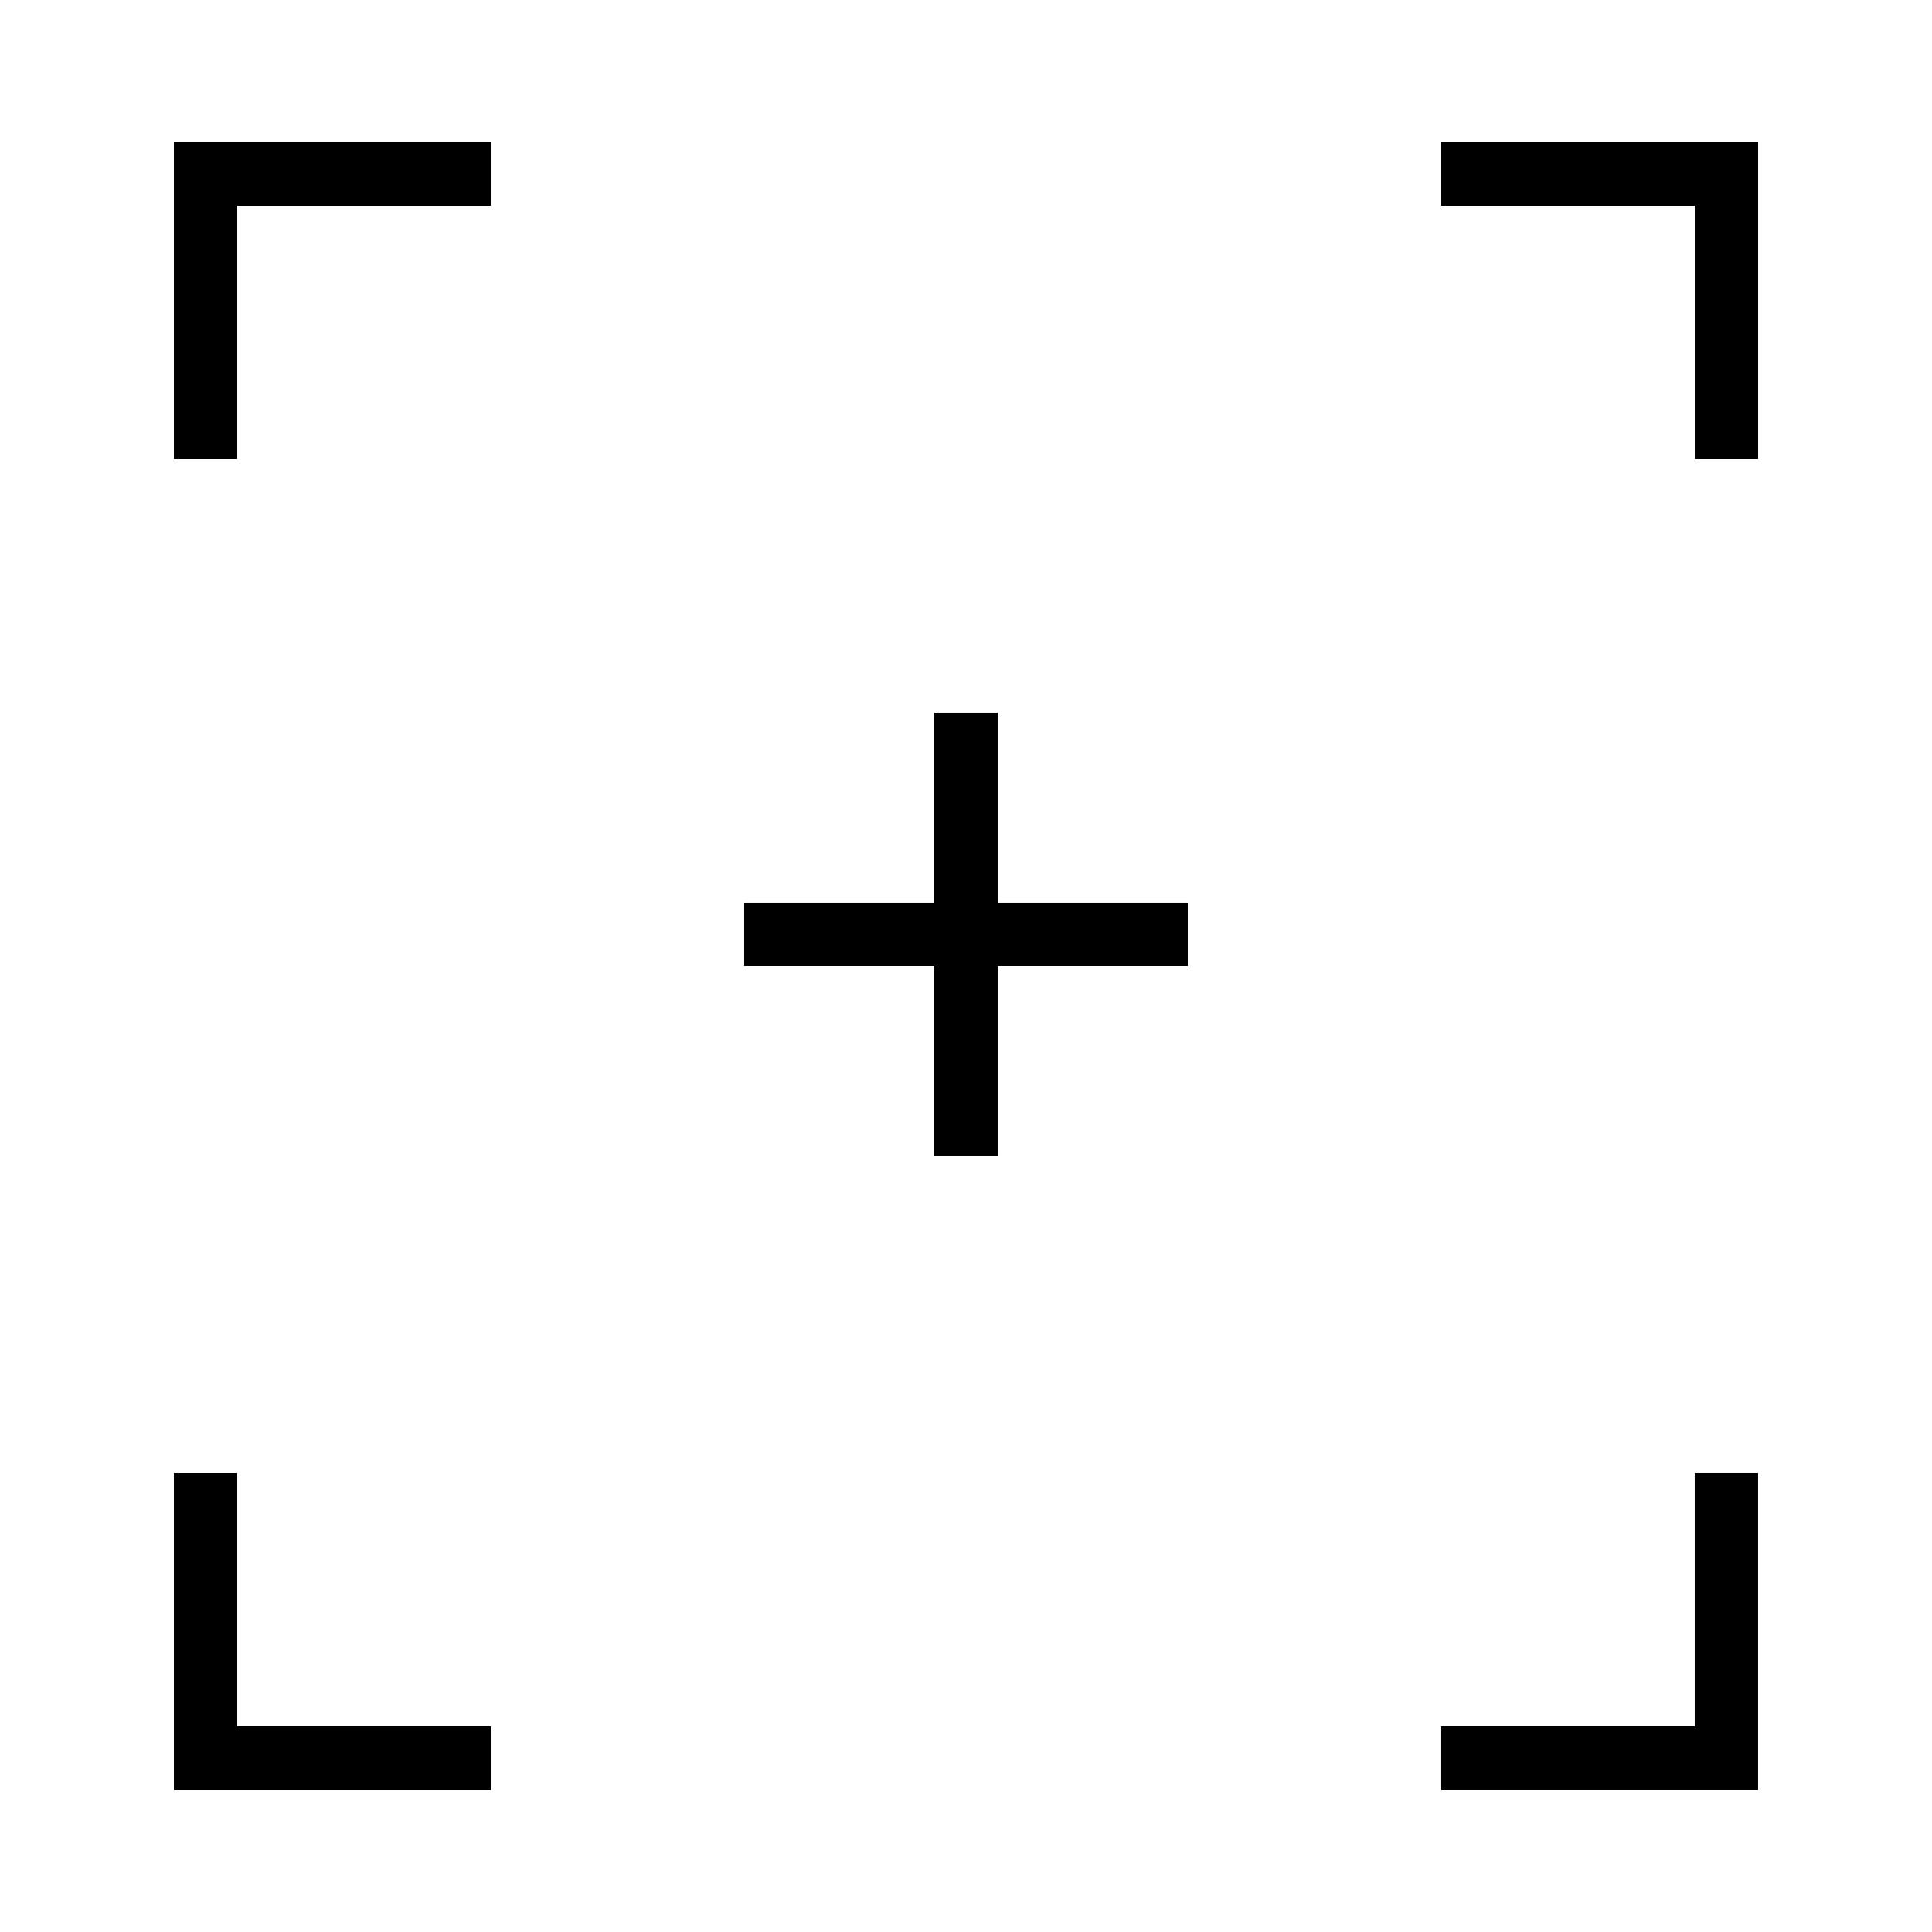 <?xml version="1.0" encoding="UTF-8"?>
<!-- Uploaded to: ICON Repo, www.svgrepo.com, Generator: ICON Repo Mixer Tools -->
<svg fill="#000000" width="800px" height="800px" version="1.1" viewBox="144 144 512 512" xmlns="http://www.w3.org/2000/svg">
 <g>
  <path d="m525.95 198.48h67.176v67.172h16.793v-83.969h-83.969z"/>
  <path d="m593.12 601.52h-67.176v16.793h83.969v-83.969h-16.793z"/>
  <path d="m190.08 534.35v83.969h83.969v-16.793h-67.176v-67.176z"/>
  <path d="m190.08 265.65h16.793v-67.172h67.176v-16.797h-83.969z"/>
  <path d="m391.6 332.82v50.379h-50.379v16.797h50.379v50.379h16.793v-50.379h50.383v-16.797h-50.383v-50.379z"/>
 </g>
</svg>